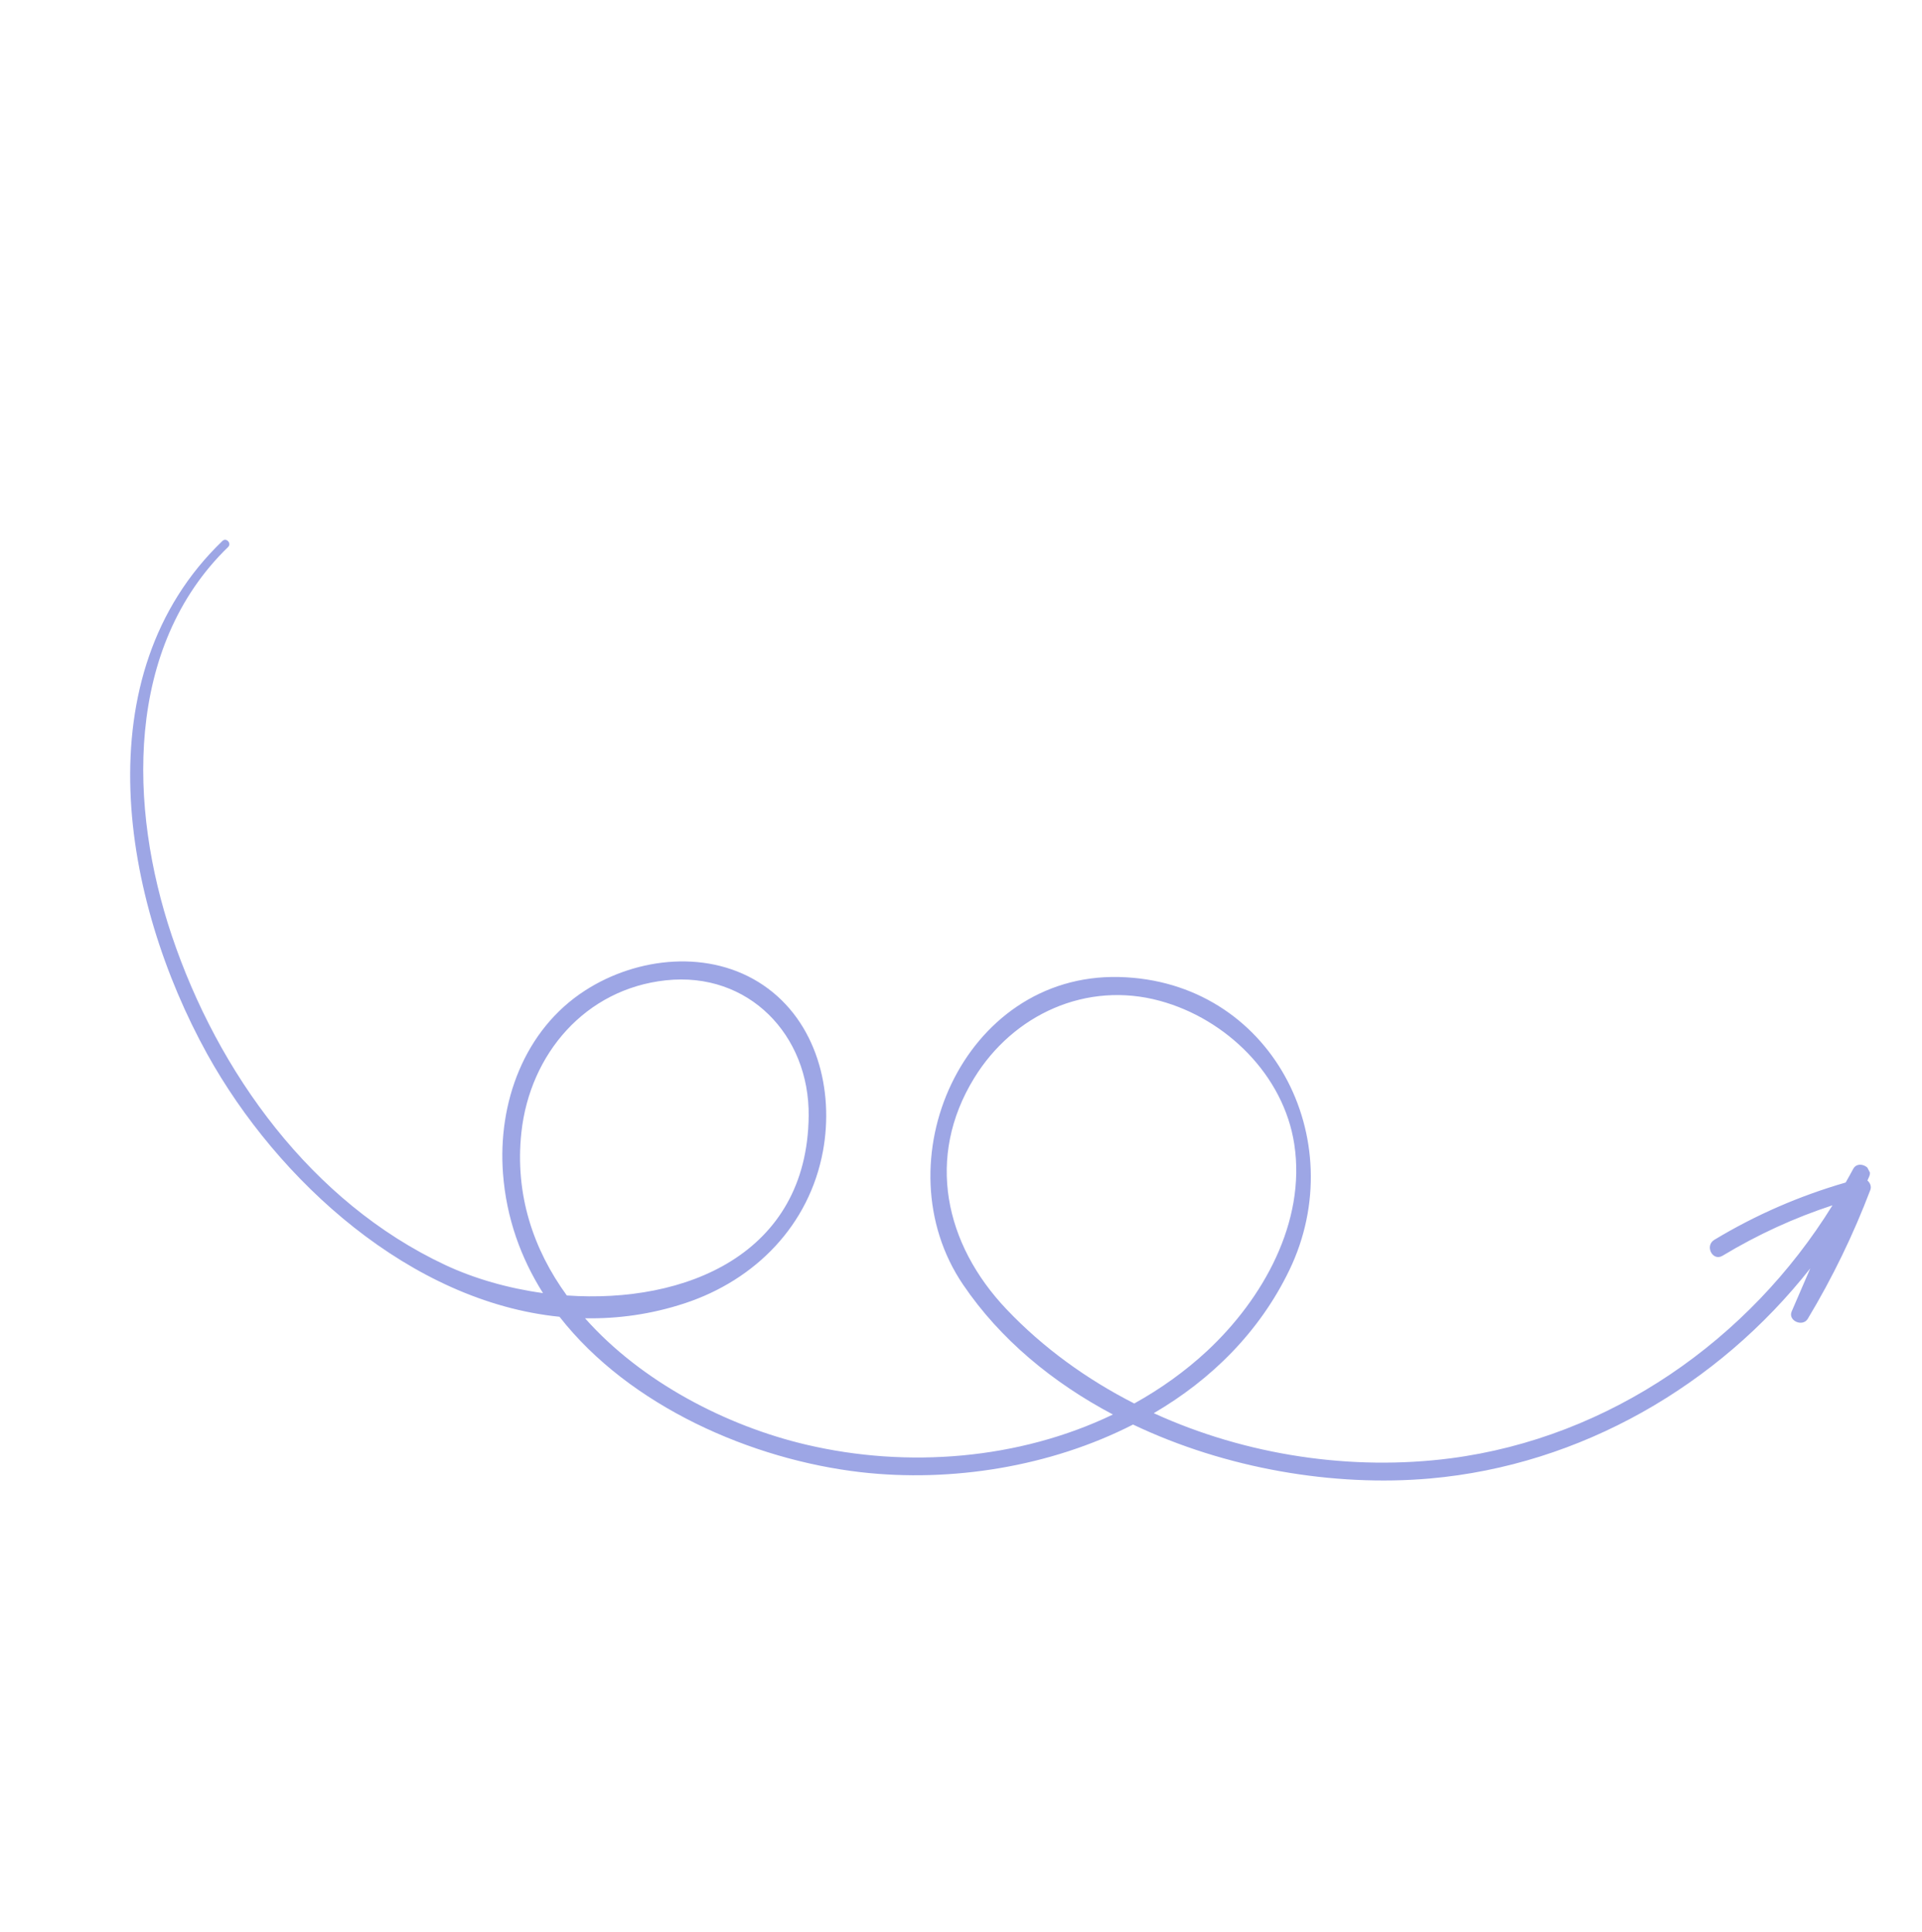 <svg xmlns="http://www.w3.org/2000/svg" fill="none" viewBox="0 0 192 193" height="193" width="192">
<g clip-path="url(#clip0_1_920)" opacity="0.5" id="Frame">
<path fill="#3B4DCC" d="M22.219 54.039C22.602 53.67 23.167 54.278 22.784 54.647C12.457 64.668 12.865 80.673 17.153 93.437C21.762 107.161 31.126 120.097 44.463 126.36C47.39 127.732 50.756 128.694 54.244 129.176C52.028 125.662 50.583 121.679 50.247 117.23C49.715 110.177 52.354 102.868 58.46 98.939C63.685 95.572 70.944 94.808 76.257 98.421C81.588 102.046 83.333 108.896 82.212 114.984C80.849 122.383 75.472 127.86 68.409 130.191C65.06 131.294 61.722 131.75 58.442 131.689C64.088 138.061 72.595 142.455 80.548 144.318C90.639 146.691 101.788 145.816 111.175 141.304C105.177 138.128 99.923 133.807 96.216 128.342C87.939 116.17 96.185 97.23 111.784 97.599C126.962 97.961 135.1 113.826 128.802 126.878C125.821 133.056 121.005 137.813 115.257 141.171C124.485 145.393 135.022 146.957 144.912 145.679C160.796 143.609 174.741 133.866 183.058 120.404C179.215 121.664 175.594 123.327 172.074 125.445C171.087 126.039 170.273 124.456 171.246 123.858C175.408 121.349 179.741 119.472 184.375 118.127C184.622 117.671 184.896 117.224 185.13 116.764C185.588 115.87 187.139 116.573 186.735 117.506C186.674 117.65 186.61 117.785 186.549 117.929C186.813 118.153 186.971 118.521 186.838 118.873C185.13 123.361 183.065 127.619 180.591 131.74C180.086 132.59 178.577 131.945 178.986 130.998C179.605 129.57 180.22 128.132 180.84 126.704C171.625 138.401 157.922 146.36 142.862 147.695C133.287 148.539 122.49 146.737 113.187 142.307C104.896 146.541 95.024 148.092 86.02 147.07C75.103 145.816 62.882 140.483 55.895 131.541C41.051 130.045 27.744 118.004 20.702 105.301C12.223 89.974 8.212 67.491 22.219 54.039ZM120.616 134.925C126.137 129.768 130.483 122.099 129.294 114.305C128.241 107.399 122.492 101.781 115.868 99.98C108.543 97.981 101.22 101.326 97.308 107.709C92.474 115.587 94.358 124.281 100.552 130.795C104.205 134.642 108.561 137.784 113.308 140.203C115.922 138.749 118.392 136.998 120.616 134.925ZM80.783 111.489C80.873 103.4 74.78 97.037 66.516 97.929C58.484 98.791 52.932 105.273 52.083 113.138C51.419 119.326 53.275 124.809 56.623 129.412C68.41 130.235 80.635 125.348 80.783 111.489Z" id="Vector"></path>
</g>
<defs>
<clipPath id="clip0_1_920">
<rect transform="matrix(-0.887 0.462 0.462 0.887 125.789 0)" fill="white" height="142.83" width="141.87"></rect>
</clipPath>
</defs>
</svg>
